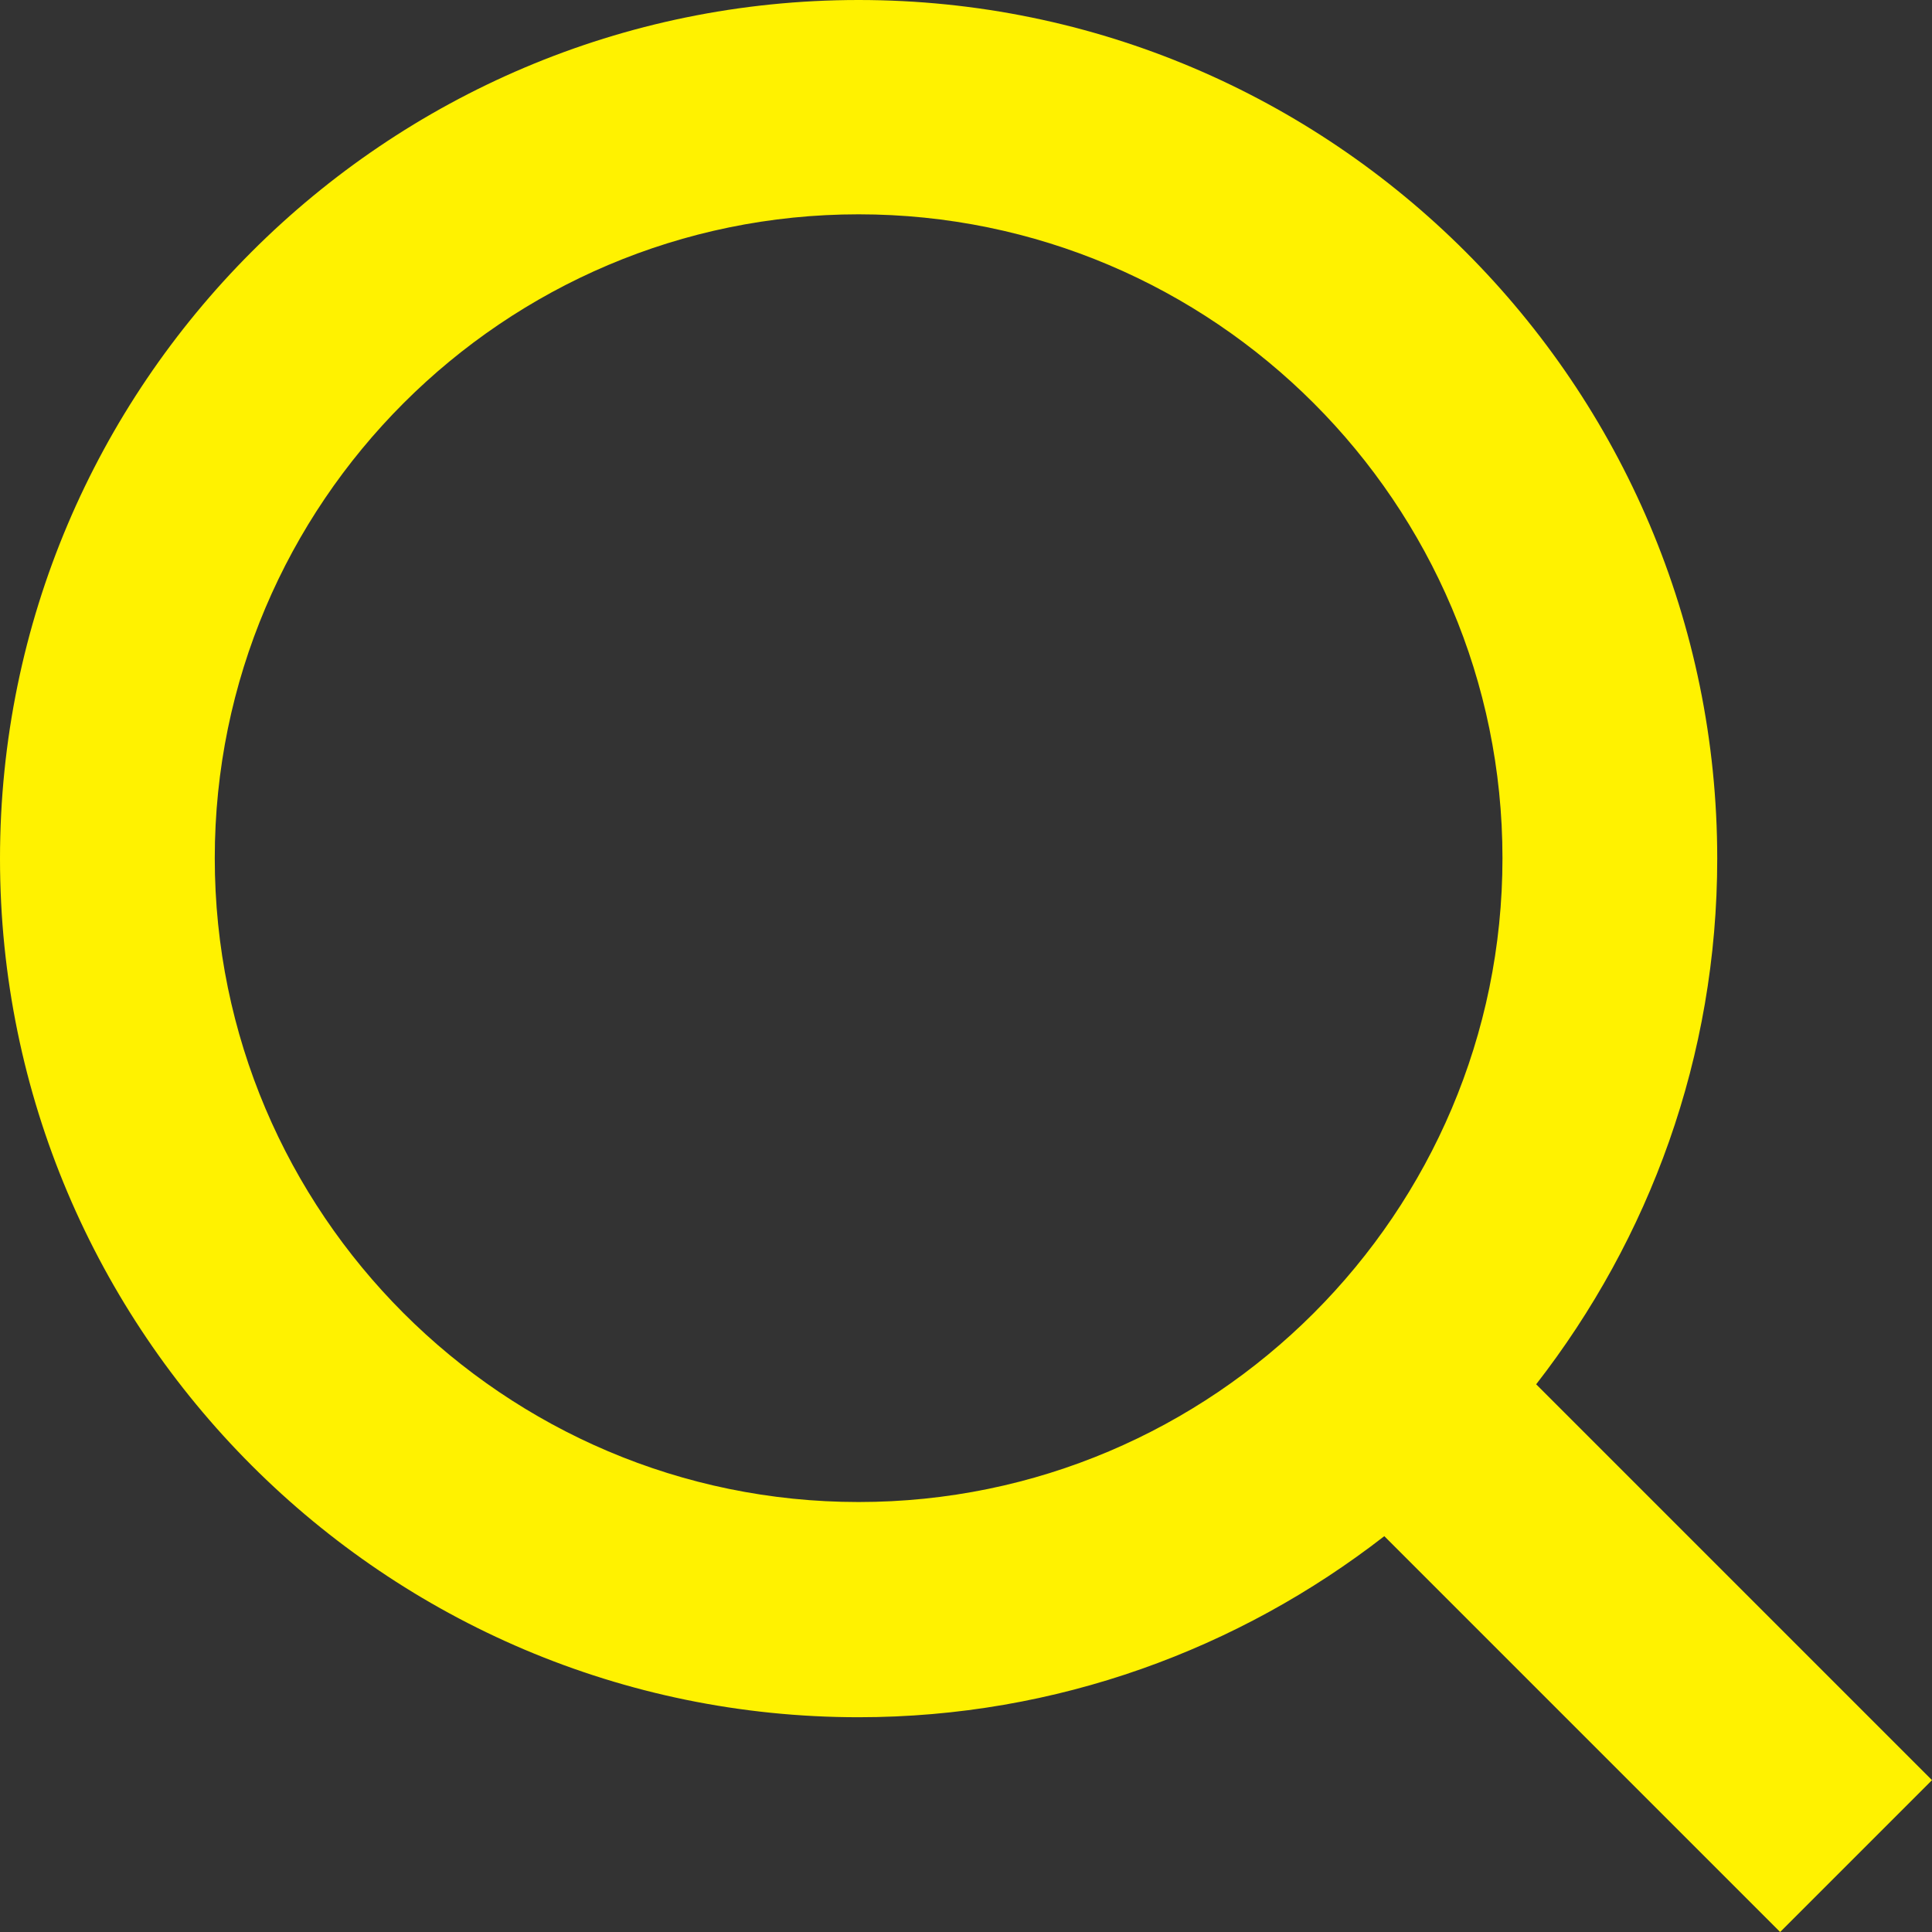 <?xml version="1.0" encoding="UTF-8"?><svg id="Layer_2" xmlns="http://www.w3.org/2000/svg" viewBox="0 0 43 43"><rect x="0" y="0" width="43" height="43" fill="#333333" stroke="none"/><defs><style>.cls-1{fill:#fff200;stroke-width:0px;}</style></defs><g id="art"><path class="cls-1" d="M43,39.62l-8.81-8.81c2.52-3.24,4.03-7.29,4.03-11.7C38.22,8.57,29.65,0,19.11,0S0,8.57,0,19.11s8.57,19.11,19.11,19.11c4.41,0,8.47-1.52,11.7-4.03l8.81,8.81,3.38-3.38ZM4.78,19.1c0-7.9,6.43-14.33,14.33-14.33s14.33,6.43,14.33,14.33-6.43,14.33-14.33,14.33-14.33-6.43-14.33-14.33Z"/></g></svg>